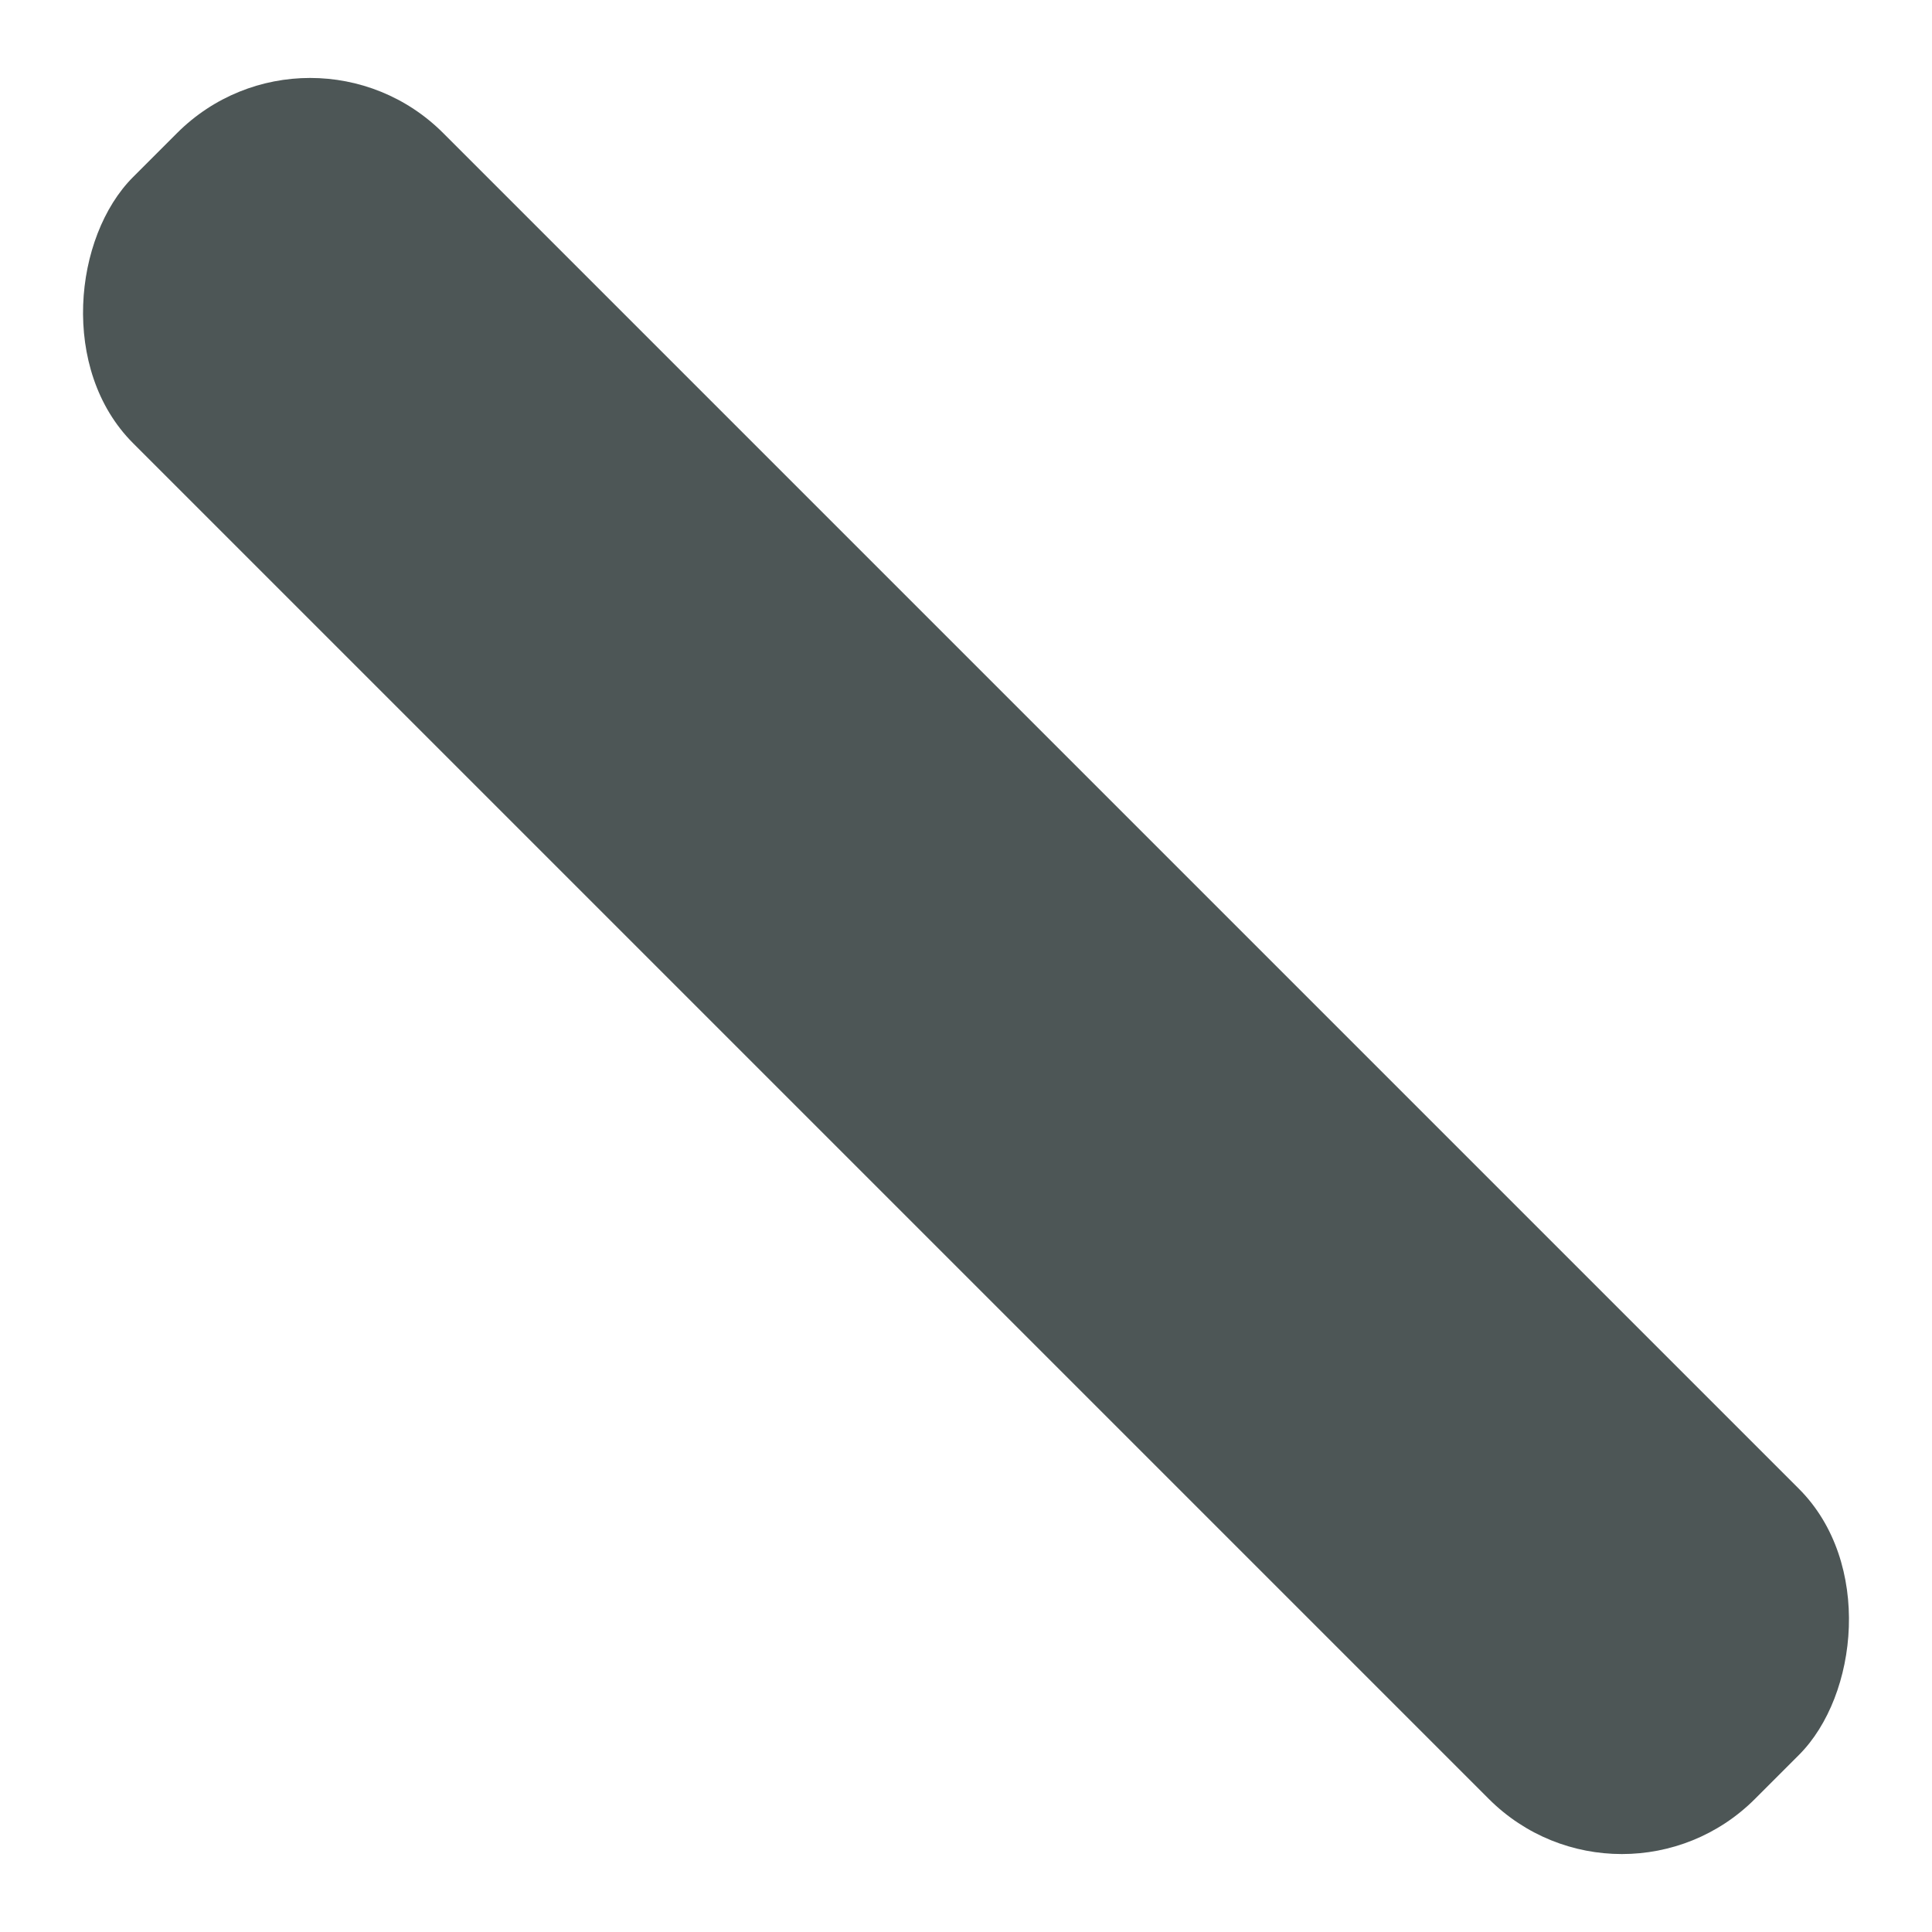 <svg xmlns="http://www.w3.org/2000/svg" width="400.387" height="400.387" viewBox="0 0 400.387 400.387">
  <rect id="Rectangle_320" data-name="Rectangle 320" width="475.342" height="90.891" rx="39" transform="translate(64.27) rotate(45)" fill="#4D5656"/>
</svg>
